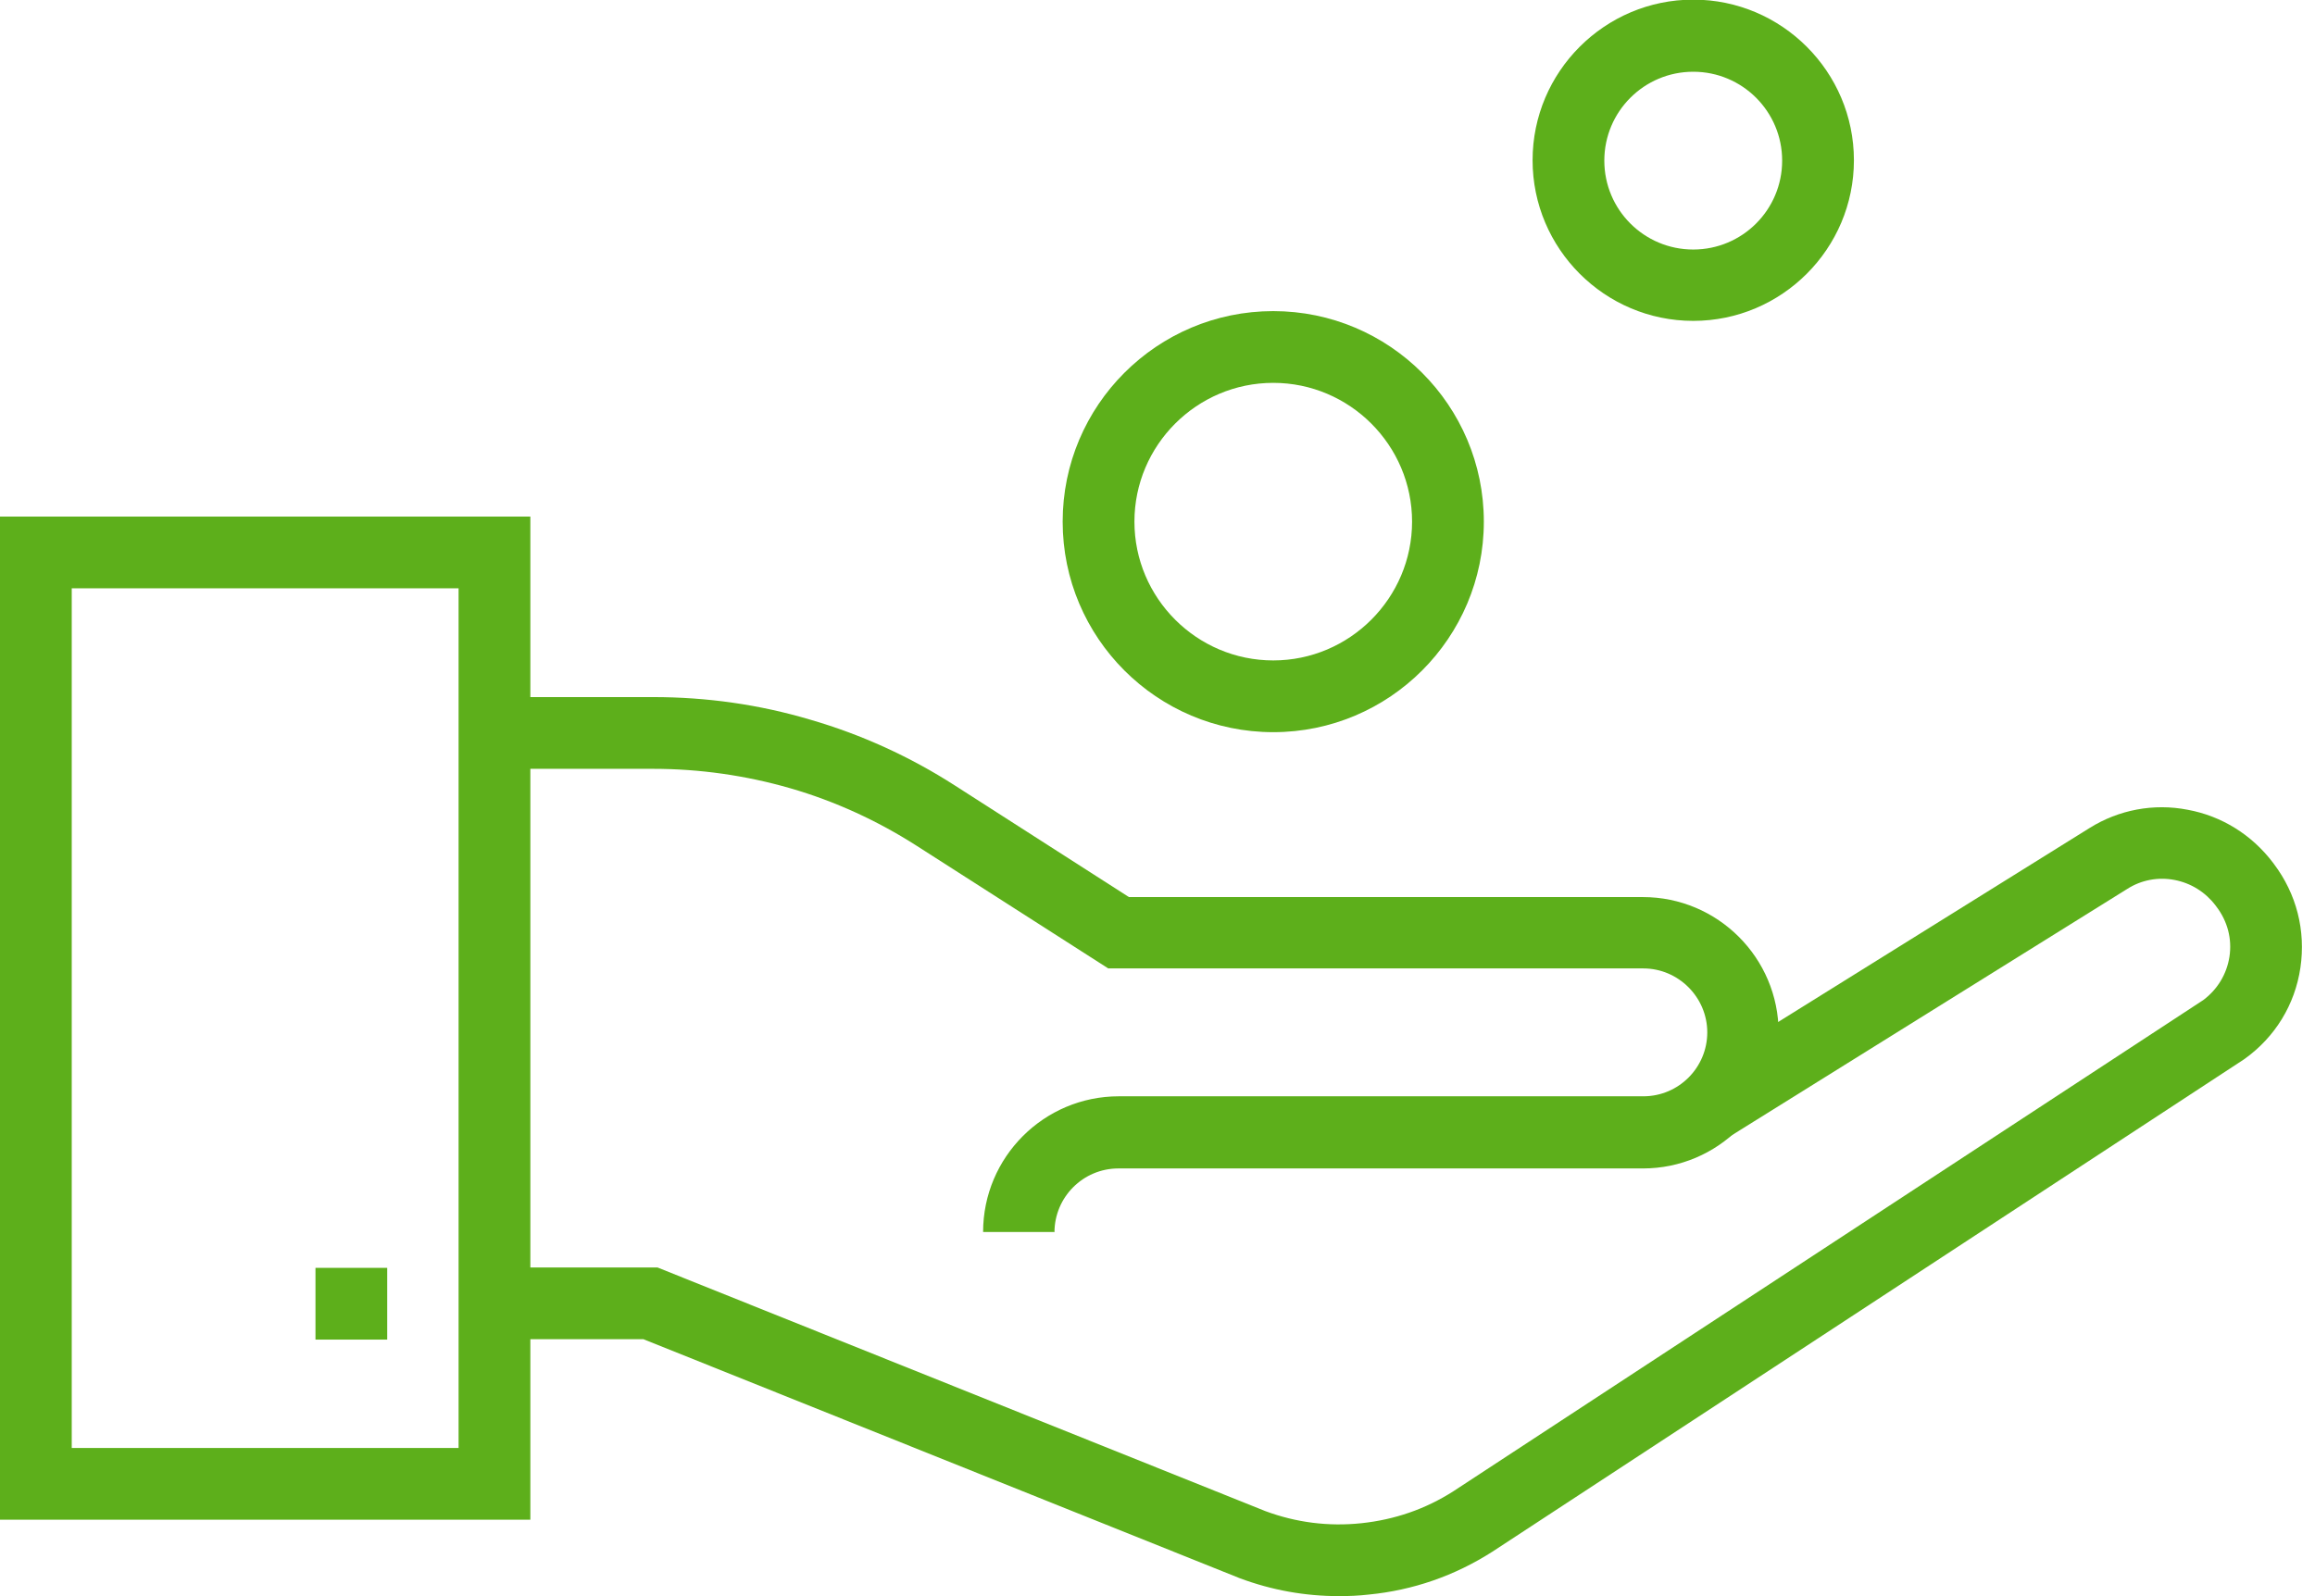<svg width="87" height="60" viewBox="0 0 87 60" fill="none" xmlns="http://www.w3.org/2000/svg">
<g clip-path="url(#clip0_880_734)">
<path d="M19.931 57.127H-0.001V19.419H19.931V57.127ZM2.696 54.431H17.234V22.115H2.696V54.431Z" fill="#5DAF1B"/>
<path d="M14.552 47.66H11.856V50.357H14.552V47.66Z" fill="#5DAF1B"/>
<path d="M50.326 60C49.051 60 47.806 59.78 46.589 59.326L24.181 50.342H18.582V47.645H24.708L47.556 56.805C48.7 57.23 49.916 57.391 51.162 57.259C52.407 57.127 53.565 56.732 54.62 56.057L82.803 37.592C83.331 37.196 83.682 36.624 83.785 35.965C83.888 35.291 83.712 34.631 83.301 34.089L83.257 34.03C82.876 33.532 82.334 33.195 81.719 33.078C81.103 32.96 80.473 33.078 79.945 33.415L64.938 42.765L63.516 40.479L78.524 31.128C79.623 30.439 80.942 30.19 82.217 30.44C83.492 30.674 84.62 31.378 85.412 32.418L85.456 32.477C86.306 33.605 86.657 34.983 86.452 36.375C86.247 37.767 85.5 38.984 84.357 39.804L84.313 39.834L56.086 58.329C54.664 59.238 53.096 59.78 51.44 59.941C51.059 59.985 50.693 60 50.312 60H50.326Z" fill="#5DAF1B"/>
<path d="M39.642 46.312H36.946C36.946 43.498 39.232 41.211 42.046 41.211H61.758C63.091 41.211 64.161 40.127 64.161 38.808C64.161 37.489 63.077 36.404 61.758 36.404H41.65L34.44 31.788C32.974 30.85 31.377 30.117 29.706 29.633C28.035 29.15 26.291 28.901 24.547 28.901H18.582V26.204H24.547C26.555 26.204 28.533 26.483 30.453 27.054C32.373 27.611 34.205 28.446 35.891 29.531L42.427 33.722H61.743C64.557 33.722 66.843 36.009 66.843 38.822C66.843 41.636 64.557 43.923 61.743 43.923H42.031C40.698 43.923 39.628 45.007 39.628 46.326L39.642 46.312Z" fill="#5DAF1B"/>
<path d="M47.85 27.523C43.483 27.523 39.936 23.976 39.936 19.609C39.936 15.242 43.483 11.695 47.85 11.695C52.217 11.695 55.764 15.242 55.764 19.609C55.764 23.976 52.217 27.523 47.85 27.523ZM47.85 14.392C44.977 14.392 42.633 16.736 42.633 19.609C42.633 22.482 44.977 24.826 47.85 24.826C50.722 24.826 53.067 22.482 53.067 19.609C53.067 16.736 50.722 14.392 47.85 14.392Z" fill="#5DAF1B"/>
<path d="M63.634 12.062C60.307 12.062 57.596 9.351 57.596 6.024C57.596 2.697 60.307 -0.014 63.634 -0.014C66.961 -0.014 69.672 2.697 69.672 6.024C69.672 9.351 66.961 12.062 63.634 12.062ZM63.634 2.697C61.787 2.697 60.292 4.192 60.292 6.038C60.292 7.885 61.787 9.38 63.634 9.38C65.48 9.38 66.975 7.885 66.975 6.038C66.975 4.192 65.48 2.697 63.634 2.697Z" fill="#5DAF1B"/>
</g>
<defs>
<clipPath id="clip0_880_734">
<rect width="86.527" height="60" fill="white"/>
</clipPath>
</defs>
</svg>
